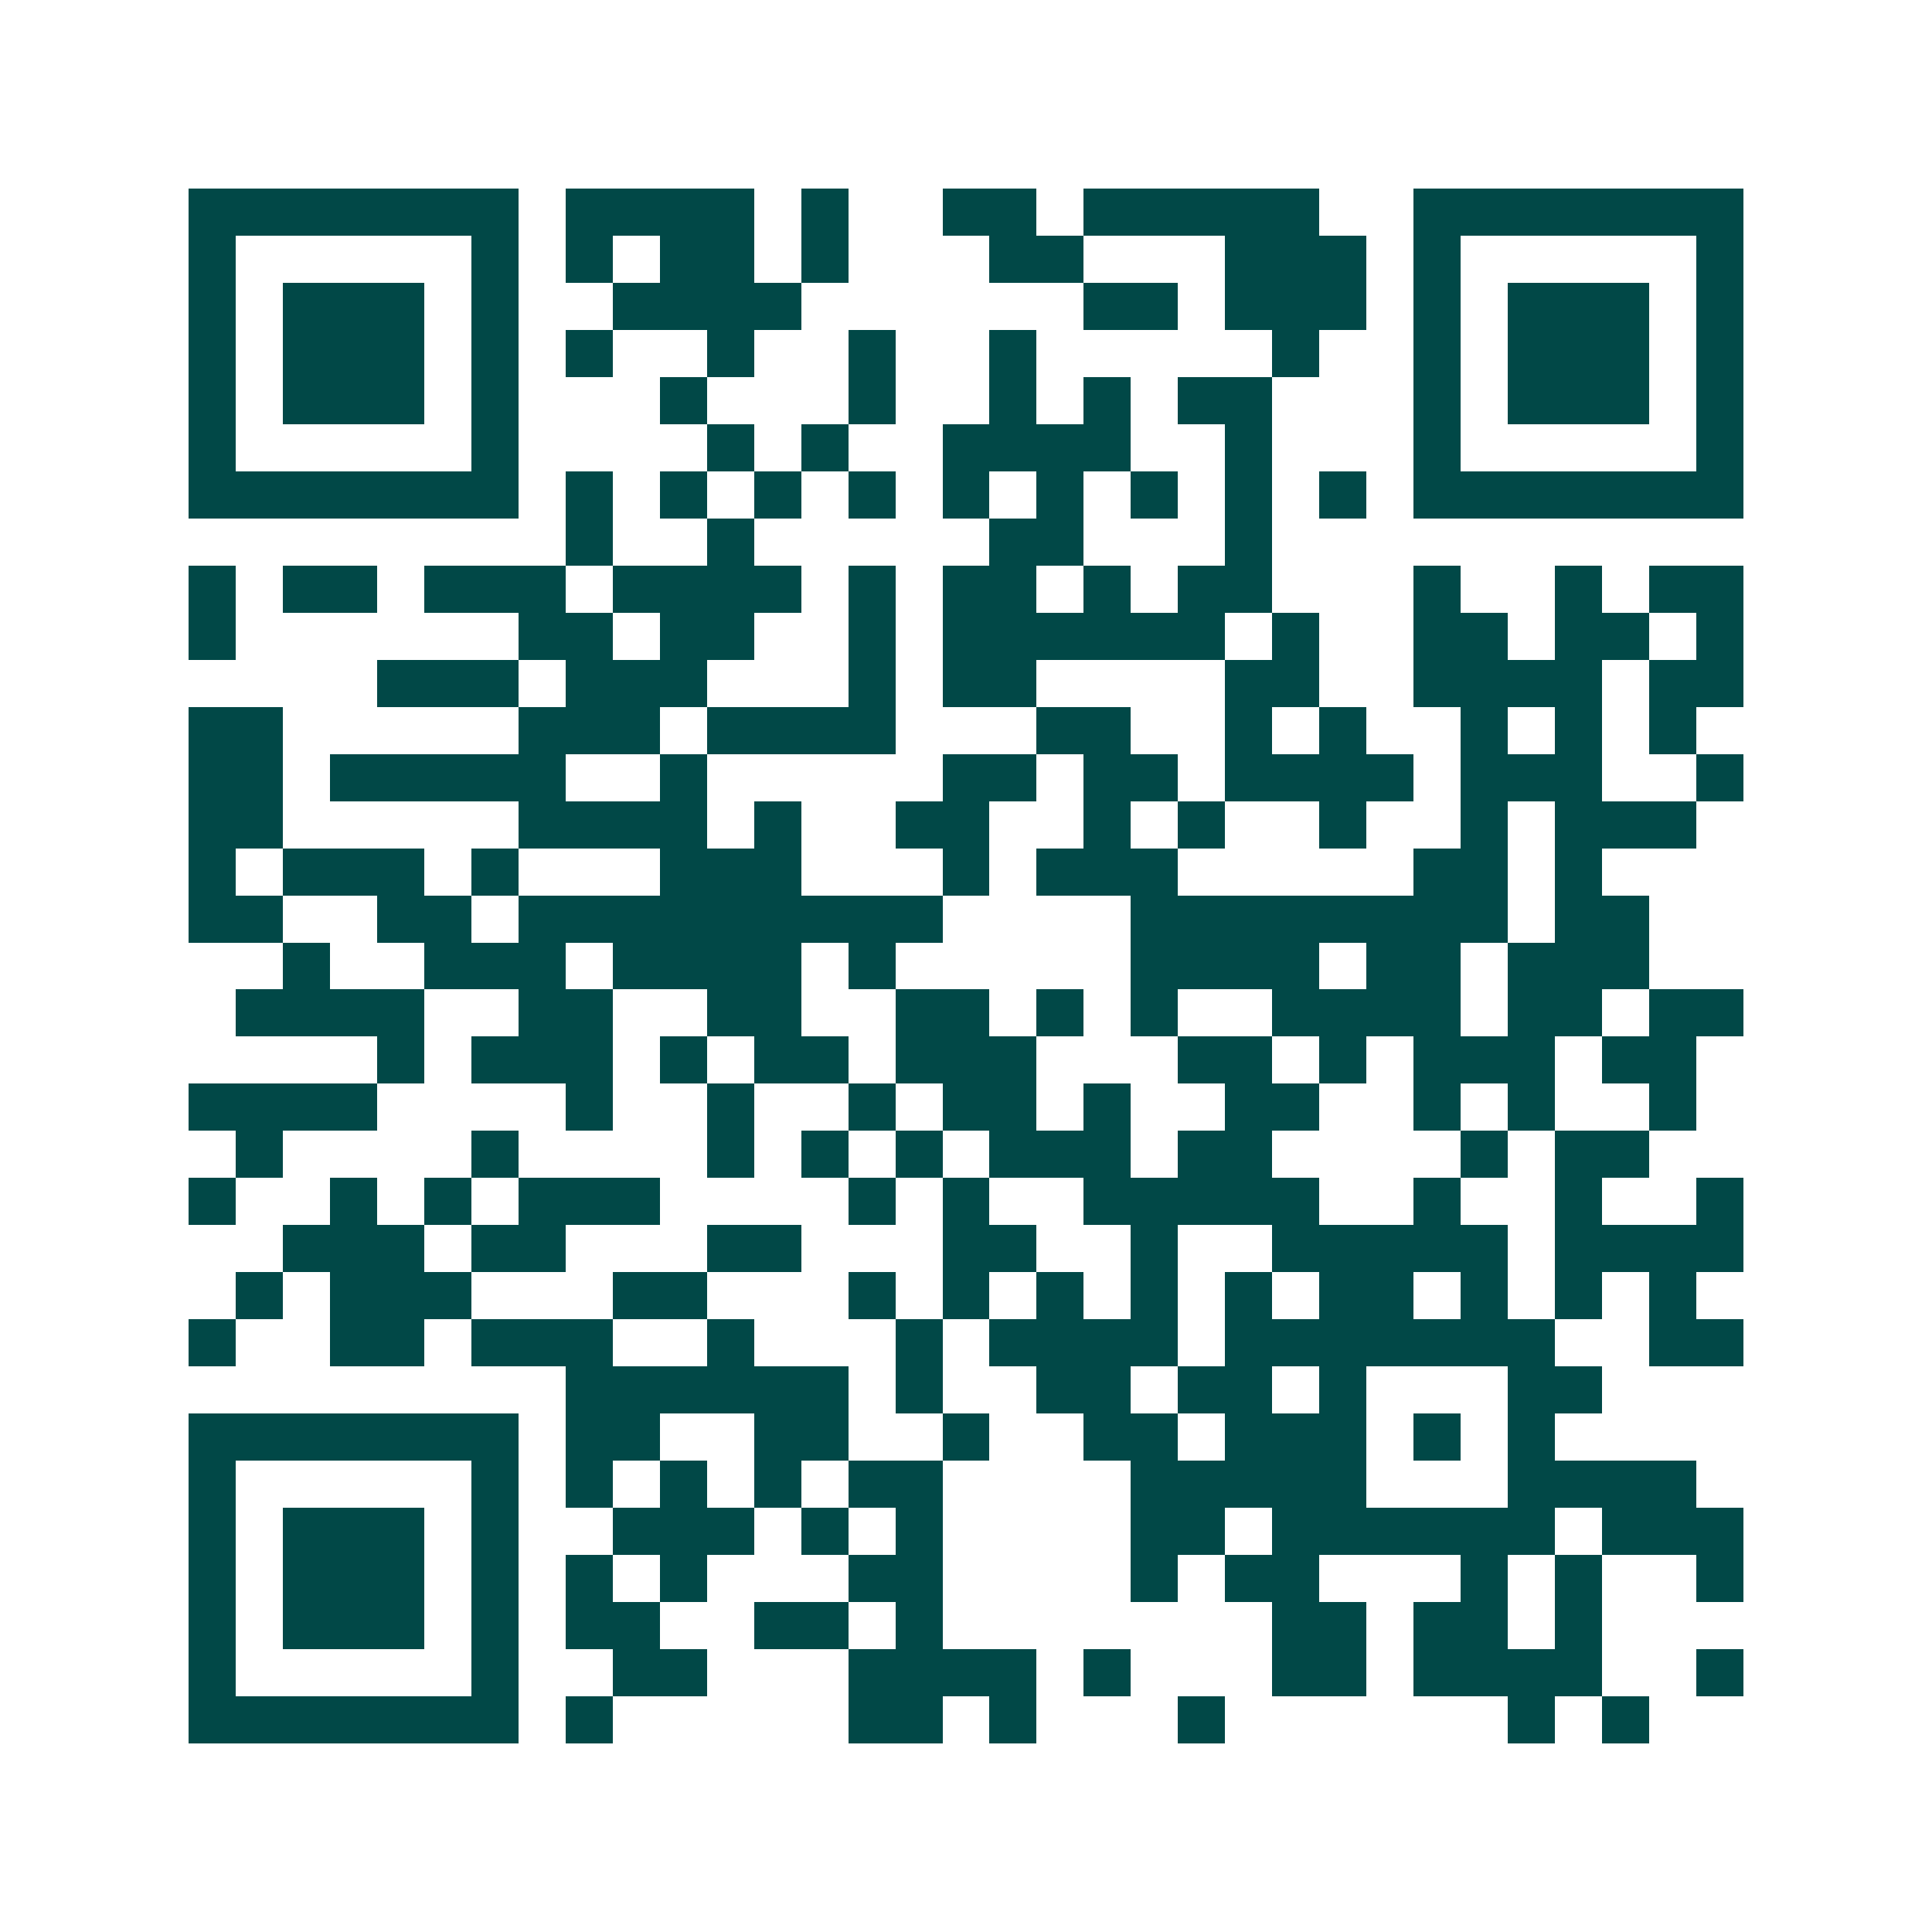 <svg xmlns="http://www.w3.org/2000/svg" width="200" height="200" viewBox="0 0 41 41" shape-rendering="crispEdges"><path fill="#ffffff" d="M0 0h41v41H0z"/><path stroke="#014847" d="M4 4.5h7m1 0h4m1 0h1m2 0h2m1 0h5m2 0h7M4 5.5h1m5 0h1m1 0h1m1 0h2m1 0h1m3 0h2m3 0h3m1 0h1m5 0h1M4 6.5h1m1 0h3m1 0h1m2 0h4m6 0h2m1 0h3m1 0h1m1 0h3m1 0h1M4 7.5h1m1 0h3m1 0h1m1 0h1m2 0h1m2 0h1m2 0h1m5 0h1m2 0h1m1 0h3m1 0h1M4 8.5h1m1 0h3m1 0h1m3 0h1m3 0h1m2 0h1m1 0h1m1 0h2m3 0h1m1 0h3m1 0h1M4 9.5h1m5 0h1m4 0h1m1 0h1m2 0h4m2 0h1m3 0h1m5 0h1M4 10.5h7m1 0h1m1 0h1m1 0h1m1 0h1m1 0h1m1 0h1m1 0h1m1 0h1m1 0h1m1 0h7M12 11.5h1m2 0h1m5 0h2m3 0h1M4 12.5h1m1 0h2m1 0h3m1 0h4m1 0h1m1 0h2m1 0h1m1 0h2m3 0h1m2 0h1m1 0h2M4 13.5h1m6 0h2m1 0h2m2 0h1m1 0h6m1 0h1m2 0h2m1 0h2m1 0h1M8 14.5h3m1 0h3m3 0h1m1 0h2m4 0h2m2 0h4m1 0h2M4 15.5h2m5 0h3m1 0h4m3 0h2m2 0h1m1 0h1m2 0h1m1 0h1m1 0h1M4 16.5h2m1 0h5m2 0h1m5 0h2m1 0h2m1 0h4m1 0h3m2 0h1M4 17.5h2m5 0h4m1 0h1m2 0h2m2 0h1m1 0h1m2 0h1m2 0h1m1 0h3M4 18.5h1m1 0h3m1 0h1m3 0h3m3 0h1m1 0h3m5 0h2m1 0h1M4 19.5h2m2 0h2m1 0h9m4 0h8m1 0h2M6 20.5h1m2 0h3m1 0h4m1 0h1m5 0h4m1 0h2m1 0h3M5 21.5h4m2 0h2m2 0h2m2 0h2m1 0h1m1 0h1m2 0h4m1 0h2m1 0h2M8 22.5h1m1 0h3m1 0h1m1 0h2m1 0h3m3 0h2m1 0h1m1 0h3m1 0h2M4 23.5h4m4 0h1m2 0h1m2 0h1m1 0h2m1 0h1m2 0h2m2 0h1m1 0h1m2 0h1M5 24.5h1m4 0h1m4 0h1m1 0h1m1 0h1m1 0h3m1 0h2m4 0h1m1 0h2M4 25.5h1m2 0h1m1 0h1m1 0h3m4 0h1m1 0h1m2 0h5m2 0h1m2 0h1m2 0h1M6 26.5h3m1 0h2m3 0h2m3 0h2m2 0h1m2 0h5m1 0h4M5 27.5h1m1 0h3m3 0h2m3 0h1m1 0h1m1 0h1m1 0h1m1 0h1m1 0h2m1 0h1m1 0h1m1 0h1M4 28.5h1m2 0h2m1 0h3m2 0h1m3 0h1m1 0h4m1 0h7m2 0h2M12 29.5h6m1 0h1m2 0h2m1 0h2m1 0h1m3 0h2M4 30.5h7m1 0h2m2 0h2m2 0h1m2 0h2m1 0h3m1 0h1m1 0h1M4 31.5h1m5 0h1m1 0h1m1 0h1m1 0h1m1 0h2m4 0h5m3 0h4M4 32.5h1m1 0h3m1 0h1m2 0h3m1 0h1m1 0h1m4 0h2m1 0h6m1 0h3M4 33.5h1m1 0h3m1 0h1m1 0h1m1 0h1m3 0h2m4 0h1m1 0h2m3 0h1m1 0h1m2 0h1M4 34.5h1m1 0h3m1 0h1m1 0h2m2 0h2m1 0h1m7 0h2m1 0h2m1 0h1M4 35.5h1m5 0h1m2 0h2m3 0h4m1 0h1m3 0h2m1 0h4m2 0h1M4 36.5h7m1 0h1m5 0h2m1 0h1m3 0h1m6 0h1m1 0h1"/></svg>
